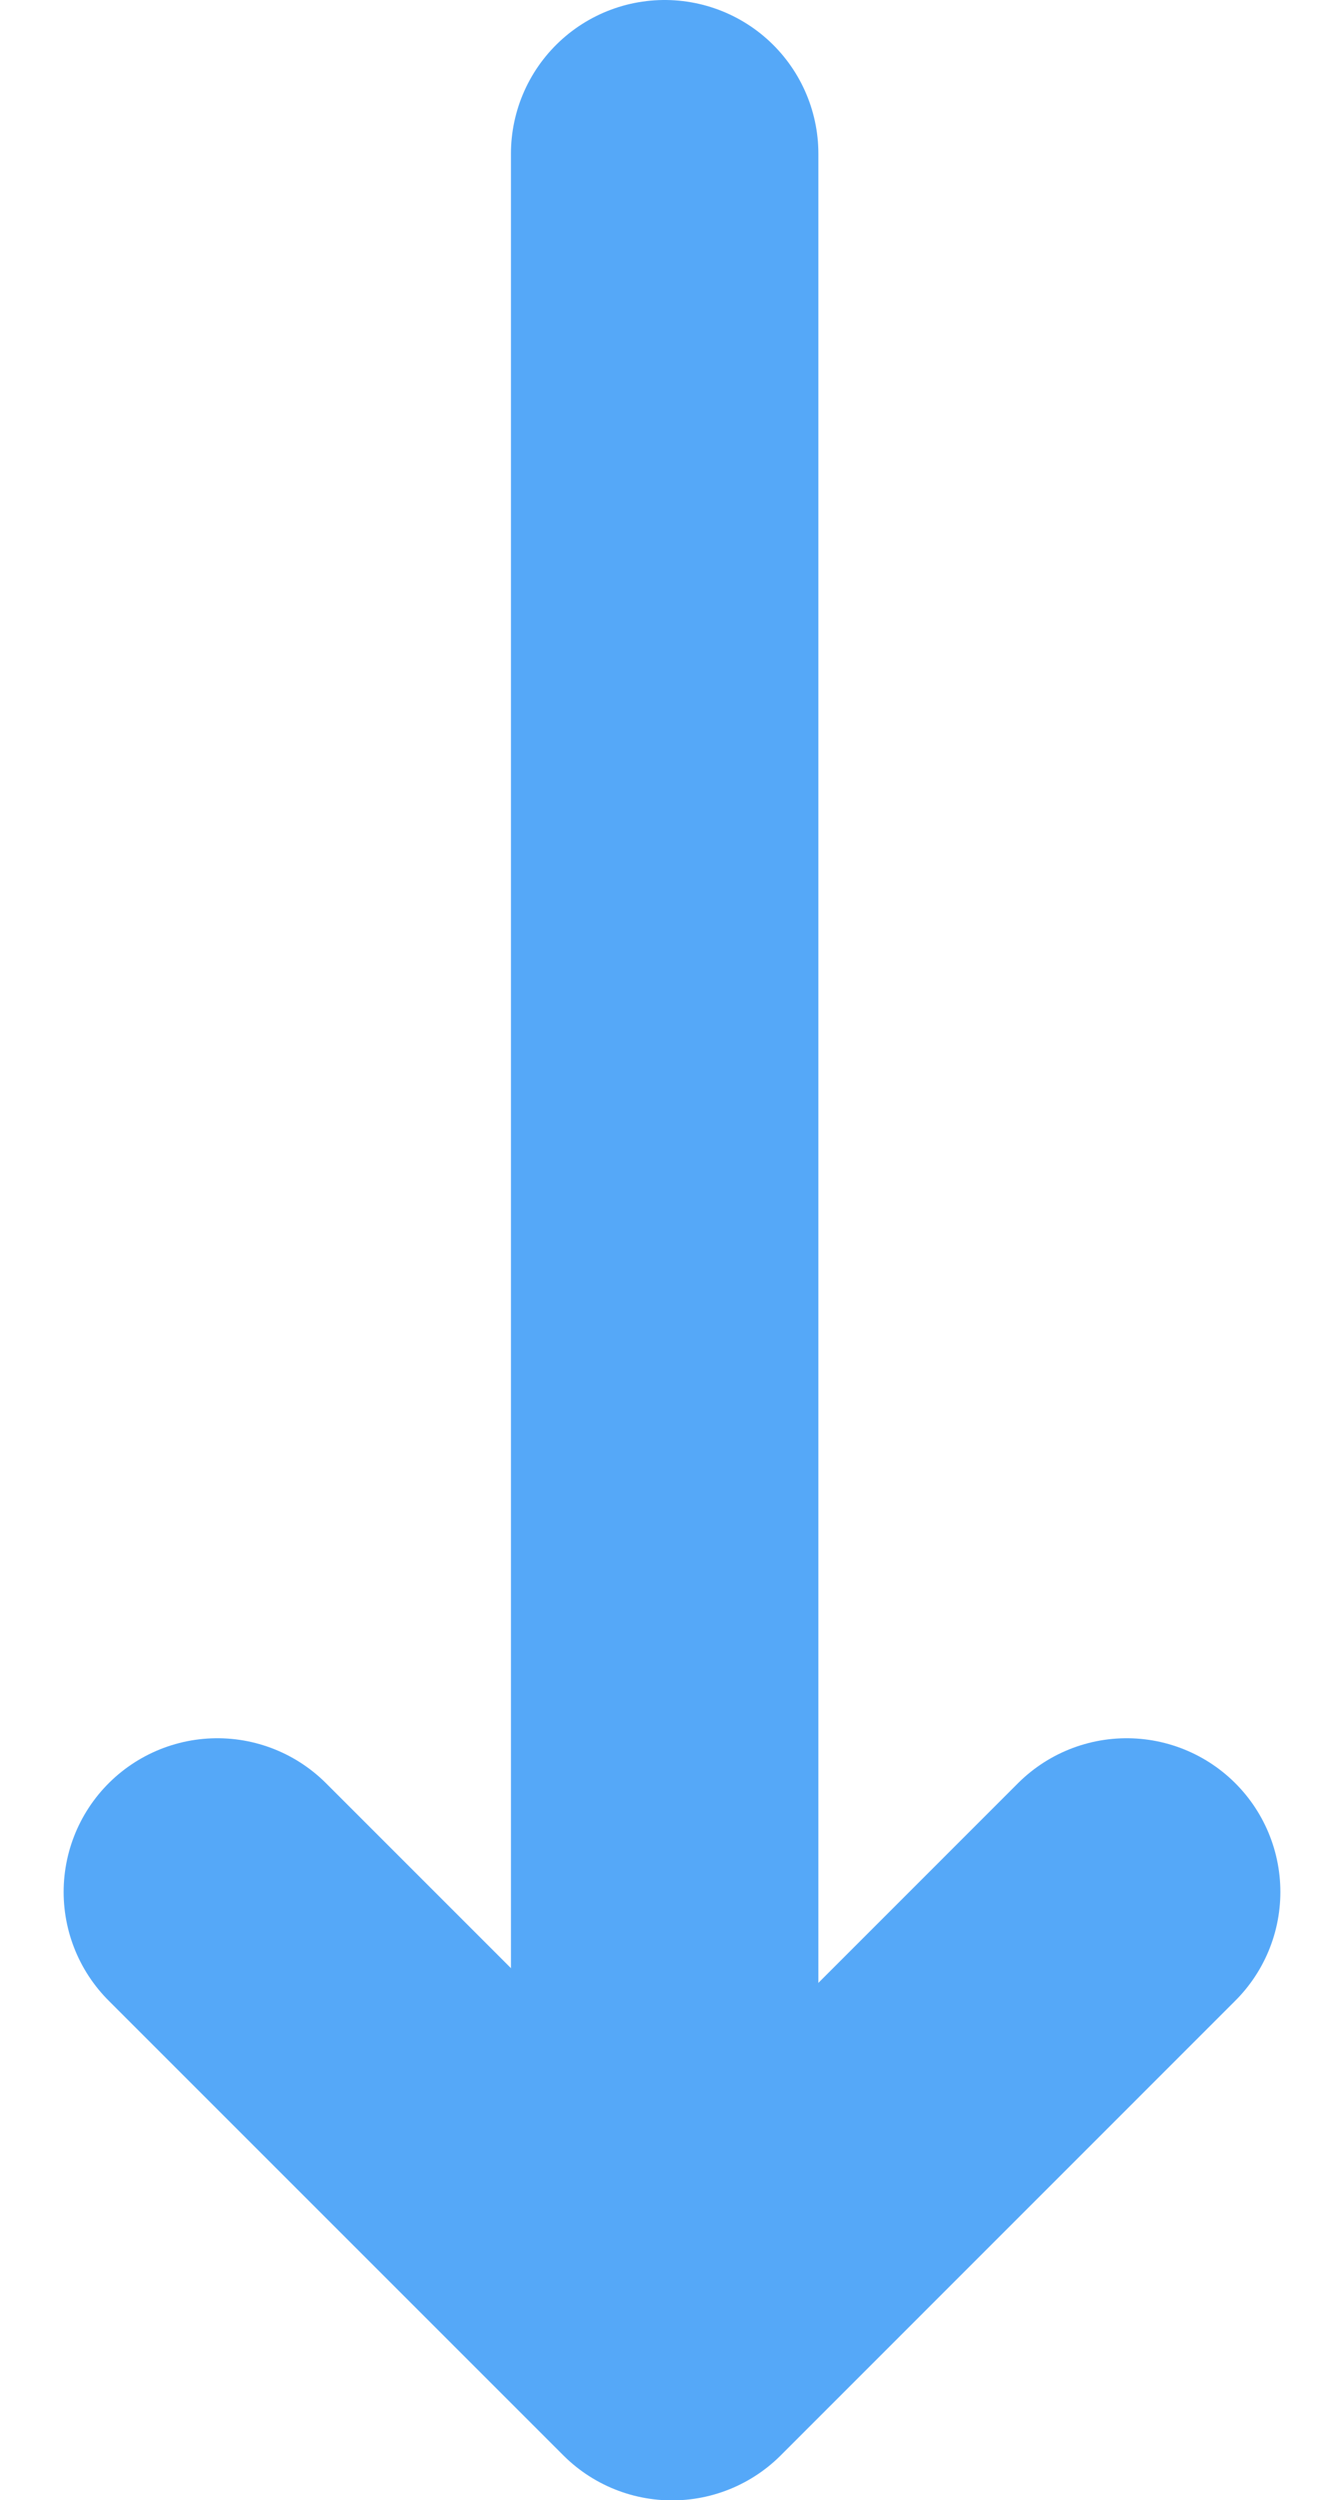 <?xml version="1.0" encoding="UTF-8"?>
<svg xmlns="http://www.w3.org/2000/svg" width="17.487" height="32.529" viewBox="0 0 17.487 32.529">
  <g id="Group_1844" data-name="Group 1844" transform="translate(-4662.461 -2903.5)">
    <line id="Line_2" data-name="Line 2" y2="27" transform="translate(4671.109 2905.5)" fill="none" stroke="#55a8f8" stroke-linecap="round" stroke-width="4"></line>
    <path id="Path_1889" data-name="Path 1889" d="M4665.289,2920.081l5.916,5.916,5.915-5.916" transform="translate(0 8.034)" fill="none" stroke="#55a8f8" stroke-linecap="round" stroke-linejoin="round" stroke-width="4"></path>
  </g>
</svg>
